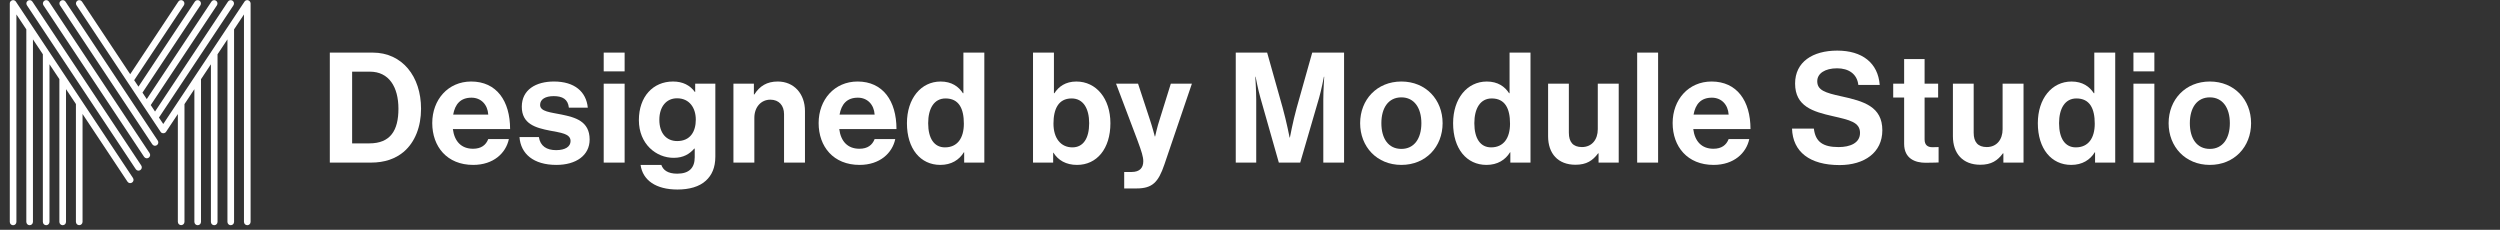 <?xml version="1.0" encoding="UTF-8"?> <svg xmlns="http://www.w3.org/2000/svg" width="272" height="25" viewBox="0 0 272 25" fill="none"><rect x="0" y="0" width="272" height="25" fill="#333333" stroke="none"/><path d="M27.254 0.308C27.254 0.308 27.247 0.286 27.243 0.278C27.243 0.267 27.236 0.253 27.232 0.242C27.228 0.231 27.221 0.224 27.217 0.213C27.214 0.202 27.206 0.191 27.199 0.18C27.192 0.169 27.185 0.161 27.177 0.154C27.17 0.147 27.163 0.132 27.152 0.125C27.134 0.106 27.116 0.092 27.097 0.081C27.097 0.081 27.086 0.077 27.083 0.074C27.068 0.063 27.054 0.055 27.035 0.044C27.024 0.041 27.01 0.037 26.999 0.033C26.988 0.033 26.977 0.026 26.97 0.022C26.948 0.019 26.93 0.015 26.908 0.015H26.901C26.875 0.015 26.853 0.015 26.828 0.022C26.821 0.022 26.813 0.026 26.802 0.03C26.788 0.03 26.773 0.037 26.759 0.044C26.748 0.048 26.741 0.055 26.733 0.059C26.722 0.066 26.708 0.07 26.697 0.077C26.686 0.085 26.679 0.092 26.671 0.099C26.664 0.106 26.653 0.114 26.642 0.125C26.624 0.143 26.609 0.161 26.599 0.18L17.762 13.491L17.296 12.789L25.401 0.578C25.51 0.41 25.466 0.187 25.302 0.077C25.135 -0.033 24.913 0.011 24.804 0.176L16.867 12.134L16.401 11.432L23.602 0.578C23.711 0.41 23.668 0.187 23.504 0.077C23.336 -0.033 23.114 0.011 23.005 0.176L15.967 10.781L15.501 10.078L21.804 0.578C21.913 0.41 21.869 0.187 21.702 0.074C21.534 -0.036 21.312 0.008 21.199 0.176L15.065 9.427L14.598 8.725L20.005 0.578C20.114 0.41 20.071 0.187 19.903 0.074C19.736 -0.04 19.514 0.008 19.401 0.176L14.165 8.074L8.922 0.176C8.813 0.008 8.587 -0.036 8.424 0.077C8.256 0.187 8.212 0.414 8.325 0.578L15.662 11.622C15.662 11.622 15.672 11.64 15.68 11.648L17.471 14.34C17.486 14.366 17.504 14.384 17.522 14.402C17.529 14.409 17.537 14.413 17.544 14.421C17.551 14.428 17.558 14.435 17.569 14.439C17.58 14.442 17.584 14.45 17.595 14.453L17.609 14.461C17.631 14.472 17.657 14.483 17.679 14.486H17.693C17.719 14.494 17.744 14.497 17.77 14.497C17.795 14.497 17.82 14.497 17.846 14.486H17.861C17.886 14.475 17.912 14.468 17.933 14.457L17.948 14.45C17.948 14.45 17.966 14.442 17.974 14.435C17.981 14.428 17.988 14.421 17.999 14.413C18.01 14.406 18.014 14.402 18.021 14.395C18.039 14.377 18.057 14.358 18.072 14.333L19.35 12.409V24.133C19.35 24.334 19.51 24.495 19.71 24.495C19.91 24.495 20.071 24.334 20.071 24.133V11.329L21.148 9.705V24.14C21.148 24.341 21.308 24.502 21.509 24.502C21.709 24.502 21.869 24.341 21.869 24.14V8.619L22.947 6.995V24.14C22.947 24.341 23.107 24.502 23.307 24.502C23.508 24.502 23.668 24.341 23.668 24.14V5.908L24.745 4.284V24.14C24.745 24.341 24.905 24.502 25.106 24.502C25.306 24.502 25.466 24.341 25.466 24.14V3.198L26.544 1.573V24.14C26.544 24.341 26.704 24.502 26.904 24.502C27.105 24.502 27.265 24.341 27.265 24.14V0.377C27.265 0.355 27.265 0.33 27.258 0.308" fill="white"></path><path d="M7.123 0.176C7.013 0.008 6.788 -0.036 6.624 0.078C6.456 0.187 6.413 0.414 6.526 0.579L16.567 15.698C16.676 15.866 16.902 15.91 17.066 15.796C17.233 15.687 17.277 15.46 17.164 15.295L7.123 0.176Z" fill="white"></path><path d="M5.326 0.176C5.217 0.008 4.991 -0.036 4.827 0.078C4.663 0.191 4.616 0.414 4.729 0.579L15.677 17.062C15.786 17.23 16.012 17.274 16.175 17.161C16.343 17.051 16.387 16.824 16.274 16.66L5.326 0.176Z" fill="white"></path><path d="M3.526 0.176C3.417 0.008 3.191 -0.036 3.027 0.078C2.86 0.187 2.816 0.414 2.929 0.579L14.769 18.404C14.878 18.573 15.104 18.617 15.268 18.503C15.435 18.394 15.479 18.167 15.366 18.002L3.526 0.176Z" fill="white"></path><path d="M1.728 0.176C1.713 0.157 1.699 0.139 1.684 0.121C1.673 0.11 1.663 0.102 1.652 0.095C1.644 0.088 1.637 0.08 1.63 0.077C1.619 0.07 1.604 0.062 1.593 0.059C1.586 0.051 1.579 0.048 1.568 0.044C1.553 0.037 1.539 0.033 1.524 0.029C1.517 0.029 1.51 0.026 1.502 0.022C1.48 0.018 1.455 0.015 1.43 0.015C1.408 0.015 1.382 0.015 1.36 0.022C1.349 0.022 1.342 0.026 1.331 0.029C1.317 0.029 1.302 0.037 1.291 0.044C1.277 0.051 1.262 0.059 1.247 0.07C1.24 0.07 1.237 0.077 1.229 0.08H1.226C1.207 0.095 1.189 0.11 1.171 0.124C1.164 0.135 1.153 0.143 1.146 0.154C1.135 0.165 1.131 0.172 1.124 0.179C1.116 0.187 1.113 0.201 1.105 0.212C1.098 0.223 1.095 0.23 1.091 0.241C1.087 0.252 1.084 0.267 1.08 0.278C1.08 0.289 1.073 0.3 1.073 0.311C1.069 0.333 1.065 0.359 1.065 0.38V24.143C1.065 24.345 1.226 24.505 1.426 24.505C1.626 24.505 1.786 24.345 1.786 24.143V1.573L2.864 3.197V24.14C2.864 24.341 3.024 24.502 3.224 24.502C3.425 24.502 3.585 24.341 3.585 24.14V4.284L4.663 5.904V24.14C4.663 24.341 4.823 24.502 5.023 24.502C5.223 24.502 5.383 24.341 5.383 24.14V6.991L6.461 8.611V24.14C6.461 24.341 6.621 24.502 6.822 24.502C7.022 24.502 7.182 24.341 7.182 24.14V9.698L8.26 11.318V24.136C8.26 24.337 8.42 24.498 8.62 24.498C8.82 24.498 8.981 24.337 8.981 24.136V12.401L13.87 19.765C13.979 19.933 14.205 19.977 14.369 19.863C14.536 19.754 14.58 19.527 14.467 19.362L1.728 0.176Z" fill="white"></path><path d="M240.431 17.942C237.77 17.942 235.945 15.967 235.945 13.405C235.945 10.844 237.77 8.869 240.431 8.869C243.093 8.869 244.918 10.844 244.918 13.405C244.918 15.967 243.093 17.942 240.431 17.942ZM240.431 16.201C241.821 16.201 242.608 15.079 242.608 13.405C242.608 11.732 241.821 10.593 240.431 10.593C239.025 10.593 238.255 11.732 238.255 13.405C238.255 15.079 239.025 16.201 240.431 16.201Z" fill="white"></path><path d="M232.118 17.691V9.104H234.395V17.691H232.118ZM232.118 7.765V5.723H234.395V7.765H232.118Z" fill="white"></path><path d="M225.348 17.942C223.189 17.942 221.716 16.185 221.716 13.406C221.716 10.728 223.239 8.87 225.382 8.87C226.587 8.87 227.34 9.422 227.809 10.142H227.859V5.723H230.136V17.691H227.943V16.57H227.909C227.407 17.39 226.554 17.942 225.348 17.942ZM225.85 16.034C227.206 16.034 227.909 15.03 227.909 13.456C227.909 11.816 227.374 10.711 225.917 10.711C224.662 10.711 224.026 11.816 224.026 13.406C224.026 15.063 224.679 16.034 225.85 16.034Z" fill="white"></path><path d="M220.16 17.691H217.967V16.686H217.917C217.331 17.473 216.661 17.925 215.456 17.925C213.548 17.925 212.477 16.703 212.477 14.828V9.104H214.736V14.443C214.736 15.448 215.188 16 216.159 16C217.231 16 217.883 15.197 217.883 14.058V9.104H220.16V17.691Z" fill="white"></path><path d="M205.981 10.611V9.104H207.17V6.426H209.396V9.104H210.869V10.611H209.396V15.164C209.396 15.8 209.748 16.017 210.25 16.017C210.535 16.017 210.92 16.001 210.92 16.001V17.675C210.92 17.675 210.401 17.708 209.497 17.708C208.392 17.708 207.17 17.273 207.17 15.649V10.611H205.981Z" fill="white"></path><path d="M200.144 17.96C196.897 17.96 195.055 16.52 194.972 13.993H197.349C197.516 15.432 198.336 16.002 200.044 16.002C201.282 16.002 202.37 15.566 202.37 14.461C202.37 13.29 201.232 13.055 199.408 12.637C197.265 12.151 195.306 11.582 195.306 9.088C195.306 6.728 197.231 5.506 199.893 5.506C202.588 5.506 204.329 6.828 204.513 9.239H202.186C202.052 8.034 201.115 7.431 199.876 7.431C198.571 7.431 197.717 7.983 197.717 8.837C197.717 9.808 198.554 10.092 200.328 10.477C202.789 11.013 204.798 11.599 204.798 14.177C204.798 16.604 202.839 17.96 200.144 17.96Z" fill="white"></path><path d="M186.436 17.942C183.59 17.942 181.983 15.95 181.983 13.389C181.983 10.844 183.708 8.869 186.218 8.869C188.98 8.869 190.454 10.978 190.454 14.042H184.226C184.394 15.364 185.13 16.184 186.419 16.184C187.307 16.184 187.825 15.783 188.077 15.13H190.32C190.002 16.653 188.646 17.942 186.436 17.942ZM186.252 10.627C185.047 10.627 184.461 11.347 184.26 12.468H188.077C188.01 11.38 187.29 10.627 186.252 10.627Z" fill="white"></path><path d="M178.124 17.691V5.723H180.401V17.691H178.124Z" fill="white"></path><path d="M176.116 17.691H173.923V16.686H173.873C173.287 17.473 172.617 17.925 171.412 17.925C169.504 17.925 168.433 16.703 168.433 14.828V9.104H170.692V14.443C170.692 15.448 171.144 16 172.115 16C173.187 16 173.839 15.197 173.839 14.058V9.104H176.116V17.691Z" fill="white"></path><path d="M161.73 17.942C159.571 17.942 158.098 16.185 158.098 13.406C158.098 10.728 159.621 8.87 161.764 8.87C162.969 8.87 163.722 9.422 164.191 10.142H164.241V5.723H166.518V17.691H164.325V16.57H164.291C163.789 17.39 162.935 17.942 161.73 17.942ZM162.232 16.034C163.588 16.034 164.291 15.03 164.291 13.456C164.291 11.816 163.756 10.711 162.299 10.711C161.044 10.711 160.408 11.816 160.408 13.406C160.408 15.063 161.061 16.034 162.232 16.034Z" fill="white"></path><path d="M152.47 17.942C149.808 17.942 147.983 15.967 147.983 13.405C147.983 10.844 149.808 8.869 152.47 8.869C155.131 8.869 156.956 10.844 156.956 13.405C156.956 15.967 155.131 17.942 152.47 17.942ZM152.47 16.201C153.859 16.201 154.646 15.079 154.646 13.405C154.646 11.732 153.859 10.593 152.47 10.593C151.063 10.593 150.293 11.732 150.293 13.405C150.293 15.079 151.063 16.201 152.47 16.201Z" fill="white"></path><path d="M134.45 17.691V5.723H137.865L139.556 11.732C139.974 13.239 140.309 14.963 140.309 14.963H140.342C140.342 14.963 140.661 13.239 141.079 11.732L142.77 5.723H146.235V17.691H143.975V10.828C143.975 9.857 144.075 8.351 144.075 8.351H144.042C144.042 8.351 143.774 9.757 143.523 10.627L141.464 17.691H139.137L137.129 10.627C136.877 9.757 136.61 8.351 136.61 8.351H136.576C136.576 8.351 136.677 9.857 136.677 10.828V17.691H134.45Z" fill="white"></path><path d="M122.313 20.503V18.712H123.116C124.02 18.712 124.389 18.243 124.389 17.54C124.389 17.072 124.221 16.519 123.736 15.213L121.426 9.104H123.82L125.092 12.97C125.36 13.757 125.644 14.845 125.644 14.845H125.678C125.678 14.845 125.912 13.757 126.18 12.97L127.385 9.104H129.678L126.682 17.908C126.029 19.817 125.393 20.503 123.652 20.503H122.313Z" fill="white"></path><path d="M117.179 17.942C115.974 17.942 115.12 17.424 114.618 16.62H114.584V17.691H112.392V5.723H114.668V10.142H114.718C115.187 9.422 115.924 8.87 117.112 8.87C119.272 8.87 120.812 10.728 120.812 13.406C120.812 16.185 119.338 17.942 117.179 17.942ZM116.677 16.034C117.849 16.034 118.501 15.063 118.501 13.406C118.501 11.816 117.865 10.711 116.593 10.711C115.154 10.711 114.618 11.866 114.618 13.456C114.618 15.03 115.405 16.034 116.677 16.034Z" fill="white"></path><path d="M102.307 17.942C100.148 17.942 98.675 16.185 98.675 13.406C98.675 10.728 100.198 8.87 102.341 8.87C103.546 8.87 104.299 9.422 104.768 10.142H104.818V5.723H107.095V17.691H104.902V16.57H104.868C104.366 17.39 103.512 17.942 102.307 17.942ZM102.809 16.034C104.165 16.034 104.868 15.03 104.868 13.456C104.868 11.816 104.333 10.711 102.876 10.711C101.621 10.711 100.985 11.816 100.985 13.406C100.985 15.063 101.638 16.034 102.809 16.034Z" fill="white"></path><path d="M93.52 17.942C90.674 17.942 89.067 15.95 89.067 13.389C89.067 10.844 90.791 8.869 93.302 8.869C96.064 8.869 97.537 10.978 97.537 14.042H91.311C91.478 15.364 92.214 16.184 93.503 16.184C94.391 16.184 94.909 15.783 95.16 15.13H97.404C97.086 16.653 95.73 17.942 93.52 17.942ZM93.336 10.627C92.131 10.627 91.545 11.347 91.344 12.468H95.16C95.094 11.38 94.374 10.627 93.336 10.627Z" fill="white"></path><path d="M82.023 9.103V10.275H82.073C82.659 9.355 83.446 8.869 84.618 8.869C86.392 8.869 87.581 10.208 87.581 12.083V17.691H85.304V12.418C85.304 11.497 84.769 10.844 83.814 10.844C82.81 10.844 82.073 11.648 82.073 12.82V17.691H79.797V9.103H82.023Z" fill="white"></path><path d="M73.711 20.62C71.368 20.62 69.928 19.616 69.694 17.942H71.954C72.138 18.478 72.623 18.896 73.678 18.896C74.967 18.896 75.586 18.277 75.586 17.105V16.168H75.536C75.034 16.737 74.381 17.172 73.293 17.172C71.385 17.172 69.51 15.665 69.51 13.071C69.51 10.51 71.05 8.869 73.226 8.869C74.297 8.869 75.084 9.288 75.603 10.007H75.636V9.103H77.829V17.038C77.829 18.243 77.444 19.063 76.808 19.649C76.088 20.319 74.984 20.62 73.711 20.62ZM73.678 15.347C75.118 15.347 75.703 14.293 75.703 13.021C75.703 11.765 75.034 10.694 73.661 10.694C72.506 10.694 71.736 11.598 71.736 13.037C71.736 14.494 72.506 15.347 73.678 15.347Z" fill="white"></path><path d="M65.683 17.691V9.104H67.959V17.691H65.683ZM65.683 7.765V5.723H67.959V7.765H65.683Z" fill="white"></path><path d="M60.537 17.942C58.043 17.942 56.653 16.737 56.52 14.912H58.629C58.779 15.9 59.482 16.335 60.504 16.335C61.508 16.335 62.077 15.95 62.077 15.347C62.077 14.527 60.989 14.443 59.817 14.209C58.277 13.908 56.771 13.489 56.771 11.614C56.771 9.756 58.311 8.869 60.269 8.869C62.529 8.869 63.784 9.991 63.952 11.715H61.893C61.792 10.794 61.207 10.459 60.236 10.459C59.349 10.459 58.763 10.794 58.763 11.414C58.763 12.15 59.901 12.217 61.123 12.468C62.562 12.769 64.153 13.171 64.153 15.18C64.153 16.904 62.68 17.942 60.537 17.942Z" fill="white"></path><path d="M51.482 17.942C48.636 17.942 47.029 15.95 47.029 13.389C47.029 10.844 48.754 8.869 51.264 8.869C54.026 8.869 55.499 10.978 55.499 14.042H49.272C49.44 15.364 50.176 16.184 51.465 16.184C52.352 16.184 52.871 15.783 53.122 15.13H55.365C55.047 16.653 53.692 17.942 51.482 17.942ZM51.298 10.627C50.093 10.627 49.507 11.347 49.306 12.468H53.122C53.056 11.38 52.336 10.627 51.298 10.627Z" fill="white"></path><path d="M35.884 17.691V5.723H40.554C43.751 5.723 45.81 8.301 45.81 11.832C45.81 13.774 45.157 15.482 43.902 16.536C43.015 17.273 41.86 17.691 40.353 17.691H35.884ZM38.311 15.599H40.186C42.462 15.599 43.35 14.21 43.35 11.832C43.35 9.456 42.312 7.798 40.253 7.798H38.311V15.599Z" fill="white"></path></svg> 